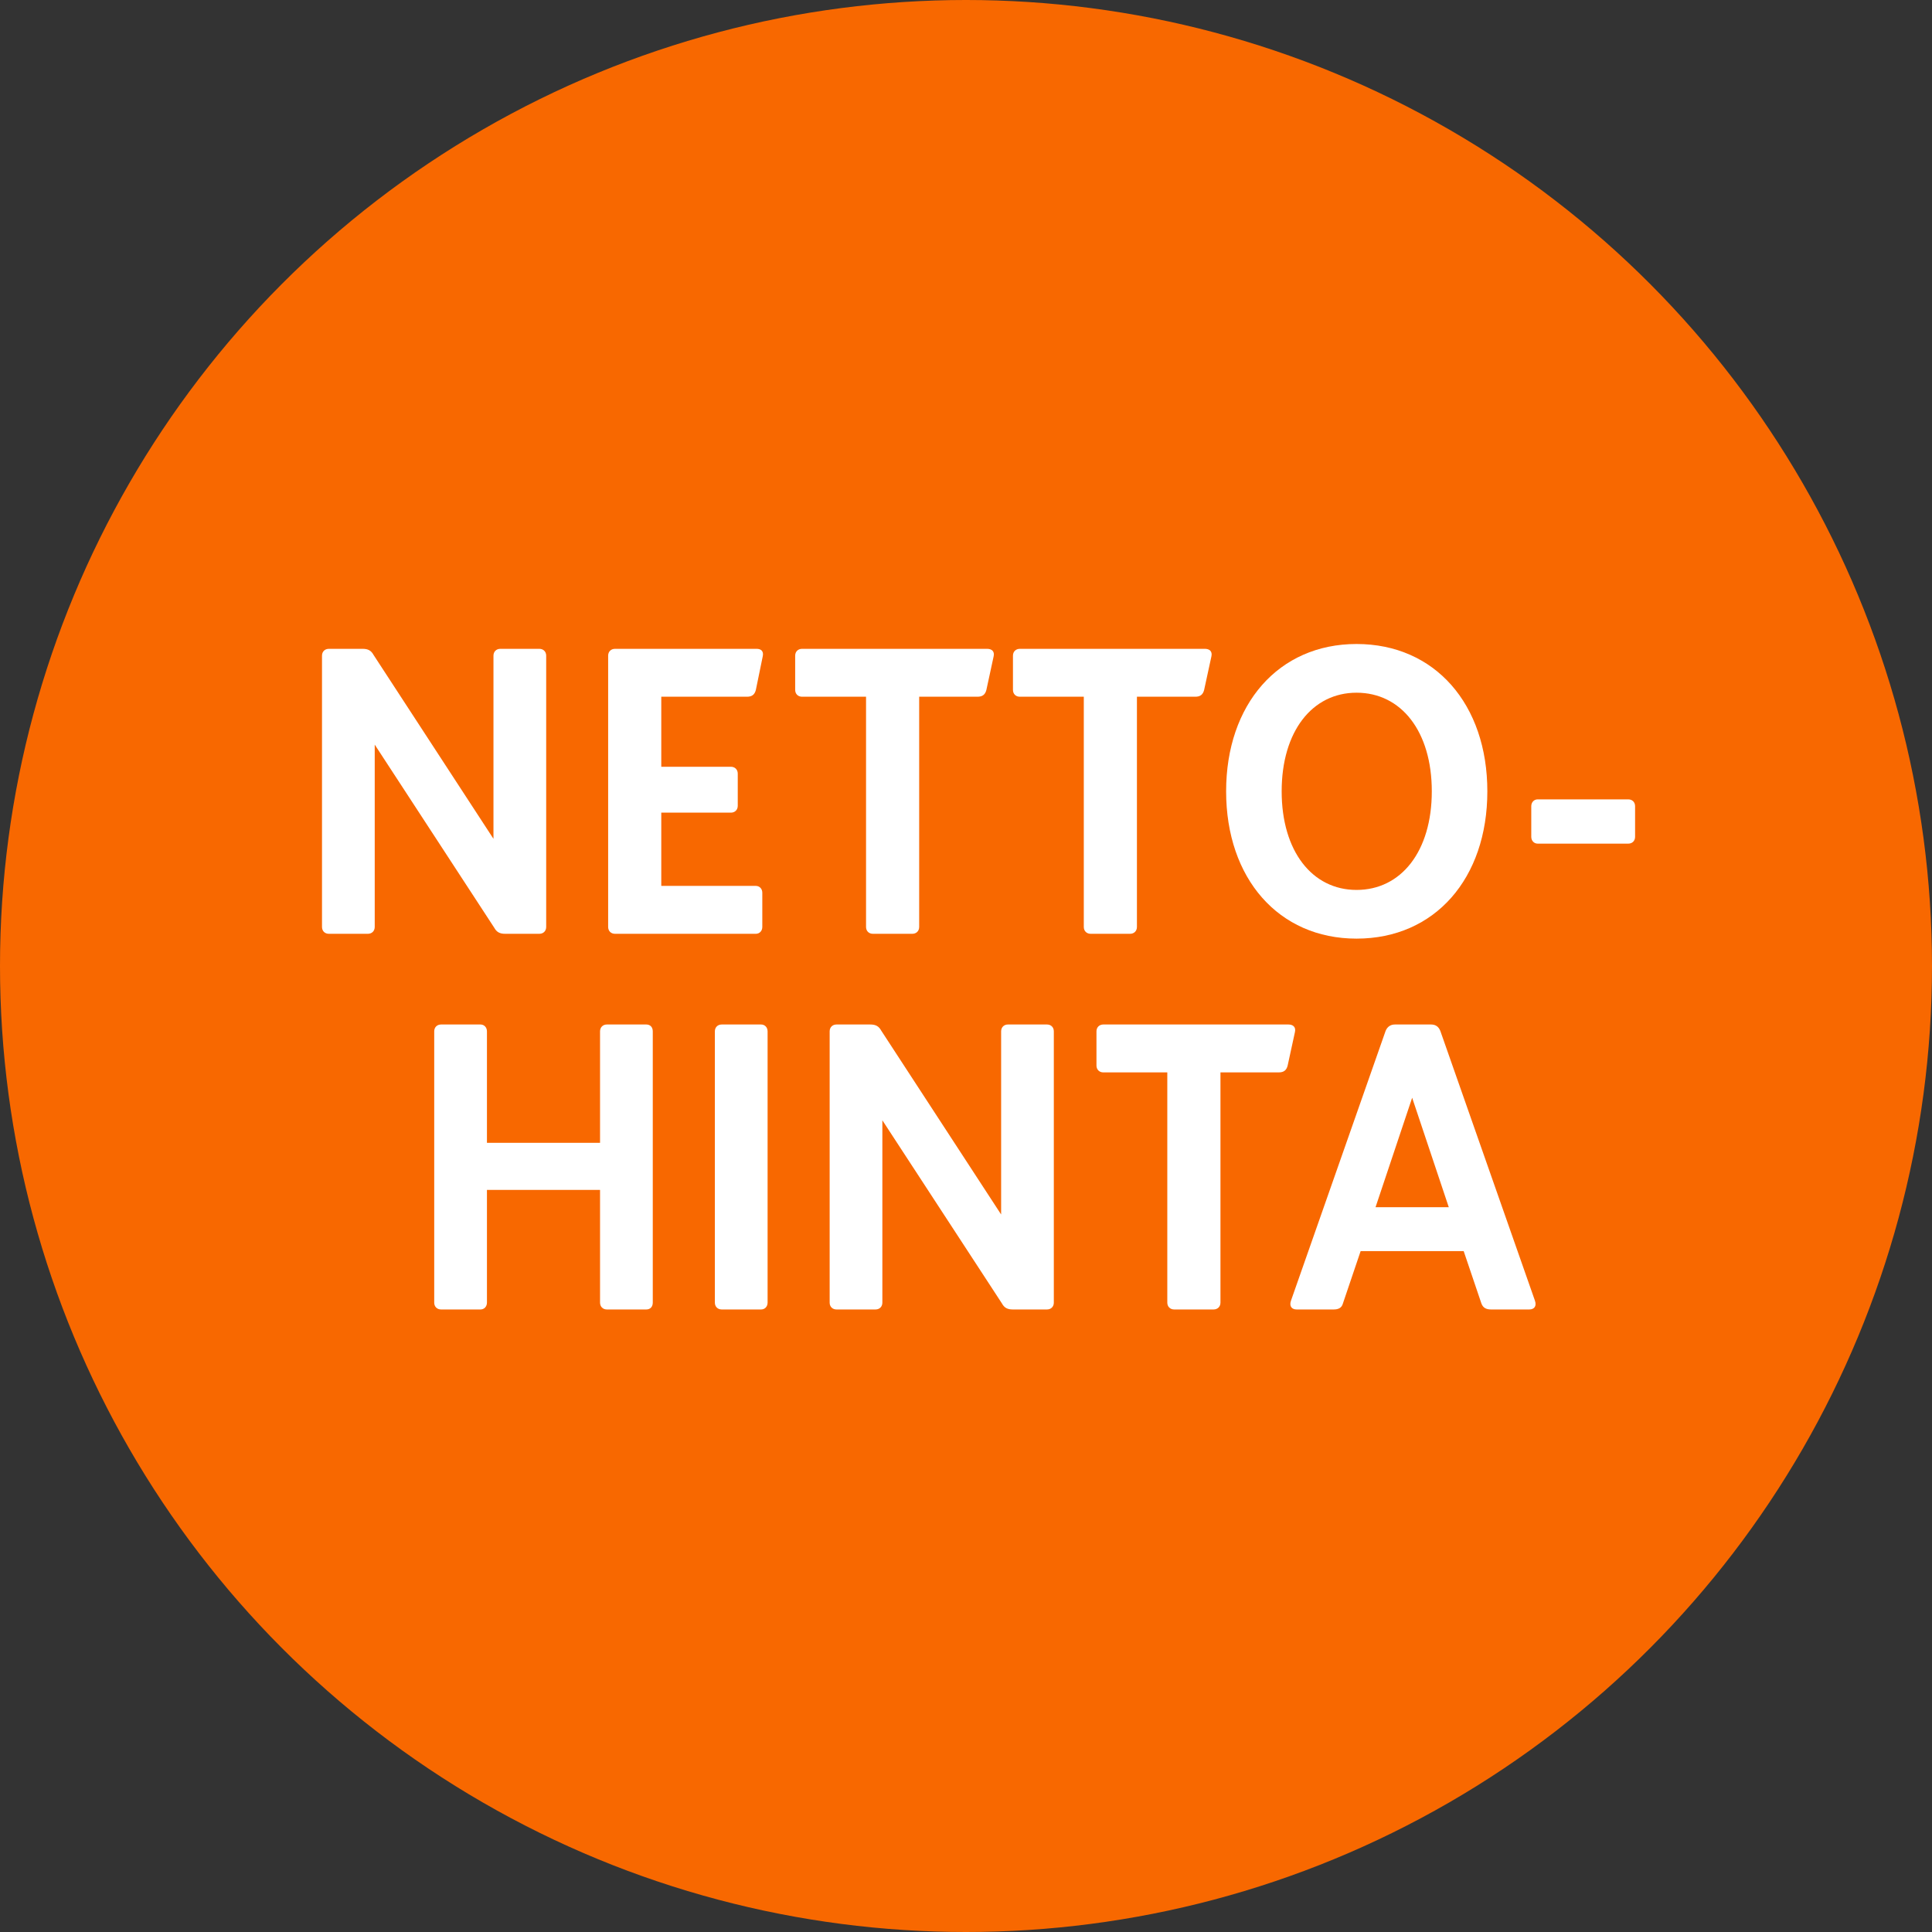 <svg width="72" height="72" viewBox="0 0 72 72" fill="none" xmlns="http://www.w3.org/2000/svg">
<rect x="0" y="0" width="72" height="72" fill="#333333" stroke="none"/>
<circle cx="36" cy="36" r="36" fill="#F86800"/>
<path d="M12.255 34.8H13.71C13.86 34.8 13.965 34.695 13.965 34.545V27.75L18.42 34.575C18.51 34.74 18.63 34.8 18.825 34.8H20.1C20.25 34.8 20.355 34.695 20.355 34.545V24.435C20.355 24.285 20.25 24.18 20.1 24.18H18.645C18.495 24.18 18.39 24.285 18.39 24.435V31.26L13.92 24.405C13.83 24.24 13.71 24.18 13.515 24.18H12.255C12.105 24.18 12 24.285 12 24.435V34.545C12 34.695 12.105 34.8 12.255 34.8Z" fill="white"/>
<path d="M22.919 34.8H28.169C28.304 34.8 28.409 34.695 28.409 34.545V33.27C28.409 33.12 28.304 33.015 28.169 33.015H24.644V30.285H27.239C27.389 30.285 27.494 30.18 27.494 30.03V28.83C27.494 28.68 27.389 28.575 27.239 28.575H24.644V25.965H27.839C28.019 25.965 28.124 25.89 28.169 25.71L28.424 24.465C28.469 24.27 28.364 24.18 28.199 24.18H22.919C22.769 24.18 22.664 24.285 22.664 24.435V34.545C22.664 34.695 22.769 34.8 22.919 34.8Z" fill="white"/>
<path d="M32.529 34.8H33.999C34.15 34.8 34.255 34.695 34.255 34.545V25.965H36.429C36.609 25.965 36.715 25.89 36.76 25.71L37.029 24.465C37.075 24.27 36.955 24.18 36.789 24.18H29.89C29.739 24.18 29.634 24.285 29.634 24.435V25.71C29.634 25.86 29.739 25.965 29.89 25.965H32.275V34.545C32.275 34.695 32.38 34.8 32.529 34.8Z" fill="white"/>
<path d="M40.645 34.8H42.115C42.265 34.8 42.37 34.695 42.37 34.545V25.965H44.545C44.725 25.965 44.83 25.89 44.875 25.71L45.145 24.465C45.19 24.27 45.07 24.18 44.905 24.18H38.005C37.855 24.18 37.75 24.285 37.75 24.435V25.71C37.75 25.86 37.855 25.965 38.005 25.965H40.39V34.545C40.39 34.695 40.495 34.8 40.645 34.8Z" fill="white"/>
<path d="M50.554 34.98C53.479 34.98 55.429 32.73 55.429 29.49C55.429 26.25 53.479 24 50.554 24C47.644 24 45.694 26.25 45.694 29.49C45.694 32.73 47.644 34.98 50.554 34.98ZM47.764 29.49C47.764 27.255 48.904 25.815 50.554 25.815C52.219 25.815 53.359 27.255 53.359 29.49C53.359 31.725 52.219 33.165 50.554 33.165C48.904 33.165 47.764 31.725 47.764 29.49Z" fill="white"/>
<path d="M57.306 31.44H60.681C60.831 31.44 60.935 31.335 60.935 31.185V30.045C60.935 29.895 60.831 29.79 60.681 29.79H57.306C57.17 29.79 57.066 29.895 57.066 30.045V31.185C57.066 31.335 57.17 31.44 57.306 31.44Z" fill="white"/>
<path d="M16.437 48.8H17.907C18.042 48.8 18.147 48.695 18.147 48.545V44.345H22.362V48.545C22.362 48.695 22.467 48.8 22.617 48.8H24.087C24.237 48.8 24.327 48.695 24.327 48.545V38.435C24.327 38.285 24.237 38.18 24.087 38.18H22.617C22.467 38.18 22.362 38.285 22.362 38.435V42.59H18.147V38.435C18.147 38.285 18.042 38.18 17.907 38.18H16.437C16.287 38.18 16.182 38.285 16.182 38.435V48.545C16.182 48.695 16.287 48.8 16.437 48.8Z" fill="white"/>
<path d="M26.896 48.8H28.366C28.501 48.8 28.606 48.695 28.606 48.545V38.435C28.606 38.285 28.501 38.18 28.366 38.18H26.896C26.746 38.18 26.641 38.285 26.641 38.435V48.545C26.641 48.695 26.746 48.8 26.896 48.8Z" fill="white"/>
<path d="M31.174 48.8H32.629C32.779 48.8 32.883 48.695 32.883 48.545V41.75L37.339 48.575C37.428 48.74 37.548 48.8 37.743 48.8H39.019C39.169 48.8 39.273 48.695 39.273 48.545V38.435C39.273 38.285 39.169 38.18 39.019 38.18H37.563C37.413 38.18 37.309 38.285 37.309 38.435V45.26L32.839 38.405C32.748 38.24 32.629 38.18 32.434 38.18H31.174C31.023 38.18 30.919 38.285 30.919 38.435V48.545C30.919 48.695 31.023 48.8 31.174 48.8Z" fill="white"/>
<path d="M43.758 48.8H45.227C45.377 48.8 45.483 48.695 45.483 48.545V39.965H47.657C47.837 39.965 47.943 39.89 47.987 39.71L48.258 38.465C48.303 38.27 48.182 38.18 48.017 38.18H41.117C40.968 38.18 40.862 38.285 40.862 38.435V39.71C40.862 39.86 40.968 39.965 41.117 39.965H43.502V48.545C43.502 48.695 43.608 48.8 43.758 48.8Z" fill="white"/>
<path d="M48.322 48.8H49.702C49.882 48.8 50.002 48.74 50.047 48.575L50.707 46.625H54.547L55.207 48.575C55.267 48.74 55.387 48.8 55.567 48.8H56.992C57.172 48.8 57.277 48.68 57.202 48.47L53.677 38.42C53.617 38.27 53.512 38.18 53.332 38.18H51.982C51.817 38.18 51.697 38.27 51.637 38.42L48.112 48.47C48.037 48.68 48.142 48.8 48.322 48.8ZM51.262 44.99L52.627 40.91L53.992 44.99H51.262Z" fill="white"/>
</svg>
